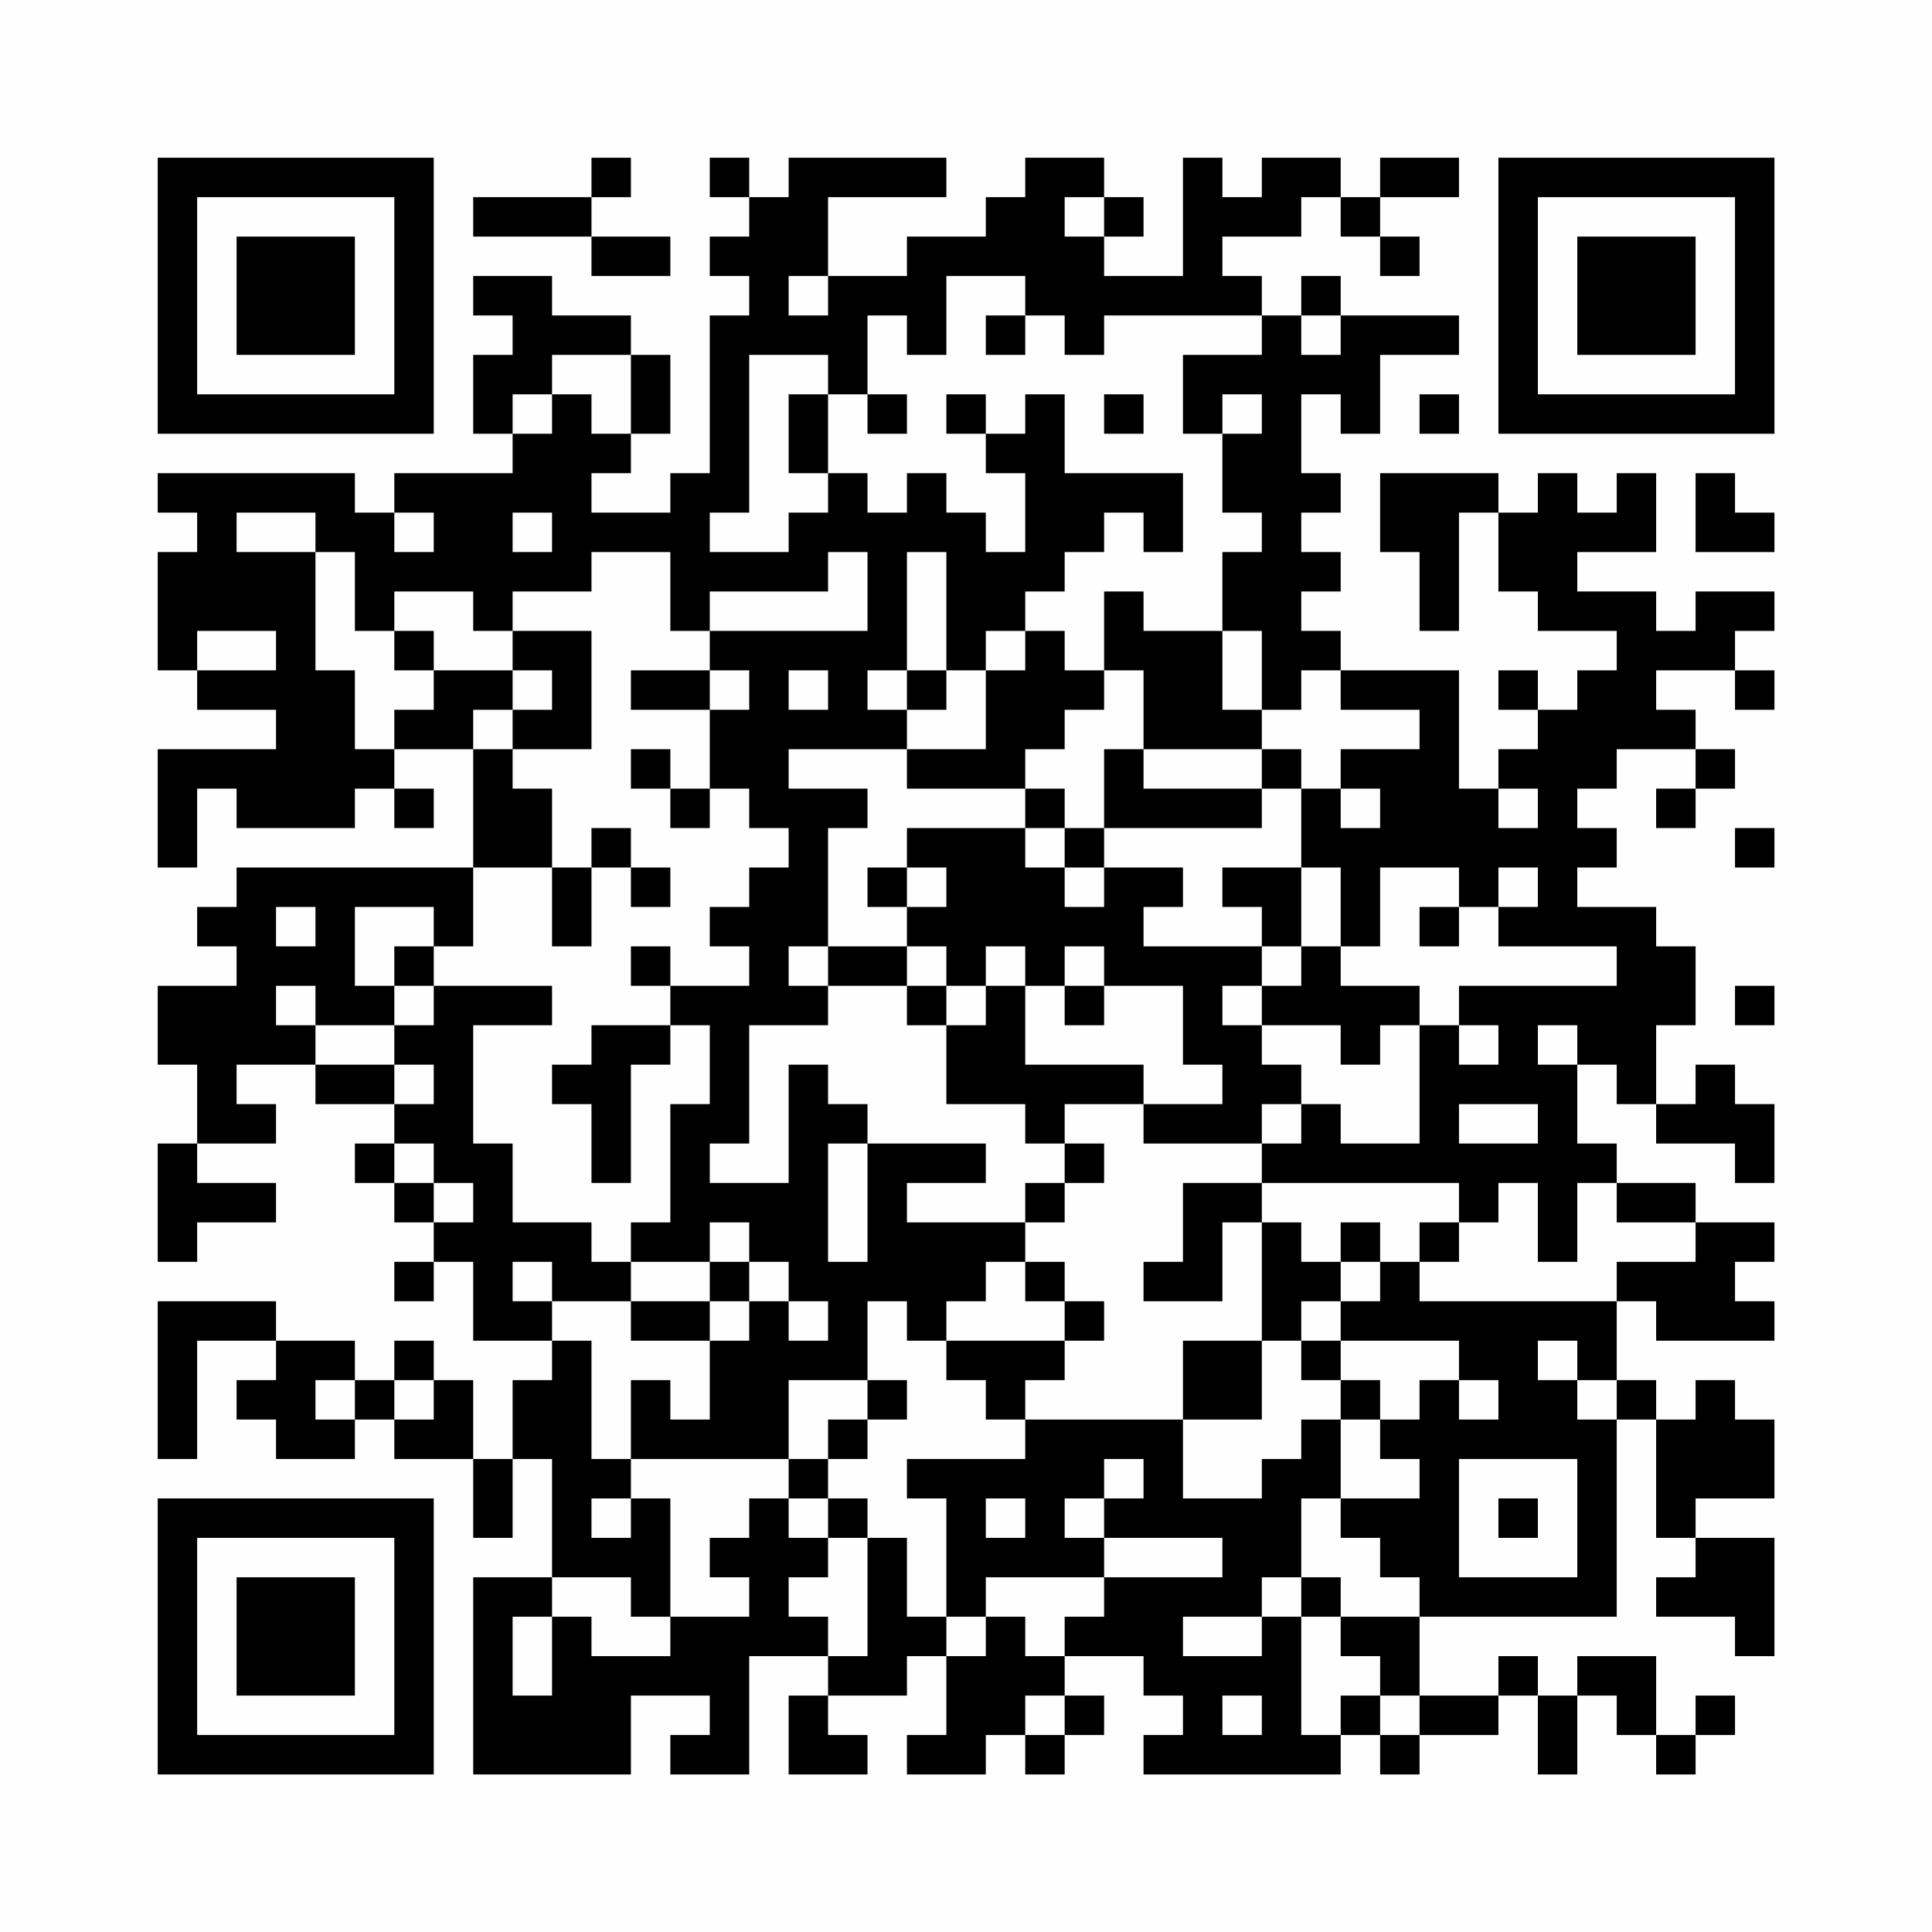 <?xml version="1.0" encoding="UTF-8"?>
<svg xmlns="http://www.w3.org/2000/svg" version="1.1" width="200" height="200" viewBox="0 0 200 200"><rect x="0" y="0" width="200" height="200" fill="#fefefe"/><g transform="scale(4.082)"><g transform="translate(4,4)"><path fill-rule="evenodd" d="M11 0L11 1L8 1L8 2L11 2L11 3L13 3L13 2L11 2L11 1L12 1L12 0ZM14 0L14 1L15 1L15 2L14 2L14 3L15 3L15 4L14 4L14 8L13 8L13 9L11 9L11 8L12 8L12 7L13 7L13 5L12 5L12 4L10 4L10 3L8 3L8 4L9 4L9 5L8 5L8 7L9 7L9 8L6 8L6 9L5 9L5 8L0 8L0 9L1 9L1 10L0 10L0 13L1 13L1 14L3 14L3 15L0 15L0 18L1 18L1 16L2 16L2 17L5 17L5 16L6 16L6 17L7 17L7 16L6 16L6 15L8 15L8 18L2 18L2 19L1 19L1 20L2 20L2 21L0 21L0 23L1 23L1 25L0 25L0 28L1 28L1 27L3 27L3 26L1 26L1 25L3 25L3 24L2 24L2 23L4 23L4 24L6 24L6 25L5 25L5 26L6 26L6 27L7 27L7 28L6 28L6 29L7 29L7 28L8 28L8 30L10 30L10 31L9 31L9 33L8 33L8 31L7 31L7 30L6 30L6 31L5 31L5 30L3 30L3 29L0 29L0 33L1 33L1 30L3 30L3 31L2 31L2 32L3 32L3 33L5 33L5 32L6 32L6 33L8 33L8 35L9 35L9 33L10 33L10 36L8 36L8 41L12 41L12 39L14 39L14 40L13 40L13 41L15 41L15 38L17 38L17 39L16 39L16 41L18 41L18 40L17 40L17 39L19 39L19 38L20 38L20 40L19 40L19 41L21 41L21 40L22 40L22 41L23 41L23 40L24 40L24 39L23 39L23 38L25 38L25 39L26 39L26 40L25 40L25 41L30 41L30 40L31 40L31 41L32 41L32 40L34 40L34 39L35 39L35 41L36 41L36 39L37 39L37 40L38 40L38 41L39 41L39 40L40 40L40 39L39 39L39 40L38 40L38 38L36 38L36 39L35 39L35 38L34 38L34 39L32 39L32 37L37 37L37 32L38 32L38 35L39 35L39 36L38 36L38 37L40 37L40 38L41 38L41 35L39 35L39 34L41 34L41 32L40 32L40 31L39 31L39 32L38 32L38 31L37 31L37 29L38 29L38 30L41 30L41 29L40 29L40 28L41 28L41 27L39 27L39 26L37 26L37 25L36 25L36 23L37 23L37 24L38 24L38 25L40 25L40 26L41 26L41 24L40 24L40 23L39 23L39 24L38 24L38 22L39 22L39 20L38 20L38 19L36 19L36 18L37 18L37 17L36 17L36 16L37 16L37 15L39 15L39 16L38 16L38 17L39 17L39 16L40 16L40 15L39 15L39 14L38 14L38 13L40 13L40 14L41 14L41 13L40 13L40 12L41 12L41 11L39 11L39 12L38 12L38 11L36 11L36 10L38 10L38 8L37 8L37 9L36 9L36 8L35 8L35 9L34 9L34 8L31 8L31 10L32 10L32 12L33 12L33 9L34 9L34 11L35 11L35 12L37 12L37 13L36 13L36 14L35 14L35 13L34 13L34 14L35 14L35 15L34 15L34 16L33 16L33 13L30 13L30 12L29 12L29 11L30 11L30 10L29 10L29 9L30 9L30 8L29 8L29 6L30 6L30 7L31 7L31 5L33 5L33 4L30 4L30 3L29 3L29 4L28 4L28 3L27 3L27 2L29 2L29 1L30 1L30 2L31 2L31 3L32 3L32 2L31 2L31 1L33 1L33 0L31 0L31 1L30 1L30 0L28 0L28 1L27 1L27 0L26 0L26 3L24 3L24 2L25 2L25 1L24 1L24 0L22 0L22 1L21 1L21 2L19 2L19 3L17 3L17 1L20 1L20 0L16 0L16 1L15 1L15 0ZM23 1L23 2L24 2L24 1ZM16 3L16 4L17 4L17 3ZM20 3L20 5L19 5L19 4L18 4L18 6L17 6L17 5L15 5L15 9L14 9L14 10L16 10L16 9L17 9L17 8L18 8L18 9L19 9L19 8L20 8L20 9L21 9L21 10L22 10L22 8L21 8L21 7L22 7L22 6L23 6L23 8L26 8L26 10L25 10L25 9L24 9L24 10L23 10L23 11L22 11L22 12L21 12L21 13L20 13L20 10L19 10L19 13L18 13L18 14L19 14L19 15L16 15L16 16L18 16L18 17L17 17L17 20L16 20L16 21L17 21L17 22L15 22L15 25L14 25L14 26L16 26L16 23L17 23L17 24L18 24L18 25L17 25L17 28L18 28L18 25L21 25L21 26L19 26L19 27L22 27L22 28L21 28L21 29L20 29L20 30L19 30L19 29L18 29L18 31L16 31L16 33L12 33L12 31L13 31L13 32L14 32L14 30L15 30L15 29L16 29L16 30L17 30L17 29L16 29L16 28L15 28L15 27L14 27L14 28L12 28L12 27L13 27L13 24L14 24L14 22L13 22L13 21L15 21L15 20L14 20L14 19L15 19L15 18L16 18L16 17L15 17L15 16L14 16L14 14L15 14L15 13L14 13L14 12L18 12L18 10L17 10L17 11L14 11L14 12L13 12L13 10L11 10L11 11L9 11L9 12L8 12L8 11L6 11L6 12L5 12L5 10L4 10L4 9L2 9L2 10L4 10L4 13L5 13L5 15L6 15L6 14L7 14L7 13L9 13L9 14L8 14L8 15L9 15L9 16L10 16L10 18L8 18L8 20L7 20L7 19L5 19L5 21L6 21L6 22L4 22L4 21L3 21L3 22L4 22L4 23L6 23L6 24L7 24L7 23L6 23L6 22L7 22L7 21L10 21L10 22L8 22L8 25L9 25L9 27L11 27L11 28L12 28L12 29L10 29L10 28L9 28L9 29L10 29L10 30L11 30L11 33L12 33L12 34L11 34L11 35L12 35L12 34L13 34L13 37L12 37L12 36L10 36L10 37L9 37L9 39L10 39L10 37L11 37L11 38L13 38L13 37L15 37L15 36L14 36L14 35L15 35L15 34L16 34L16 35L17 35L17 36L16 36L16 37L17 37L17 38L18 38L18 35L19 35L19 37L20 37L20 38L21 38L21 37L22 37L22 38L23 38L23 37L24 37L24 36L27 36L27 35L24 35L24 34L25 34L25 33L24 33L24 34L23 34L23 35L24 35L24 36L21 36L21 37L20 37L20 34L19 34L19 33L22 33L22 32L26 32L26 34L28 34L28 33L29 33L29 32L30 32L30 34L29 34L29 36L28 36L28 37L26 37L26 38L28 38L28 37L29 37L29 40L30 40L30 39L31 39L31 40L32 40L32 39L31 39L31 38L30 38L30 37L32 37L32 36L31 36L31 35L30 35L30 34L32 34L32 33L31 33L31 32L32 32L32 31L33 31L33 32L34 32L34 31L33 31L33 30L30 30L30 29L31 29L31 28L32 28L32 29L37 29L37 28L39 28L39 27L37 27L37 26L36 26L36 28L35 28L35 26L34 26L34 27L33 27L33 26L28 26L28 25L29 25L29 24L30 24L30 25L32 25L32 22L33 22L33 23L34 23L34 22L33 22L33 21L37 21L37 20L34 20L34 19L35 19L35 18L34 18L34 19L33 19L33 18L31 18L31 20L30 20L30 18L29 18L29 16L30 16L30 17L31 17L31 16L30 16L30 15L32 15L32 14L30 14L30 13L29 13L29 14L28 14L28 12L27 12L27 10L28 10L28 9L27 9L27 7L28 7L28 6L27 6L27 7L26 7L26 5L28 5L28 4L24 4L24 5L23 5L23 4L22 4L22 3ZM21 4L21 5L22 5L22 4ZM29 4L29 5L30 5L30 4ZM10 5L10 6L9 6L9 7L10 7L10 6L11 6L11 7L12 7L12 5ZM16 6L16 8L17 8L17 6ZM18 6L18 7L19 7L19 6ZM20 6L20 7L21 7L21 6ZM24 6L24 7L25 7L25 6ZM32 6L32 7L33 7L33 6ZM39 8L39 10L41 10L41 9L40 9L40 8ZM6 9L6 10L7 10L7 9ZM9 9L9 10L10 10L10 9ZM24 11L24 13L23 13L23 12L22 12L22 13L21 13L21 15L19 15L19 16L22 16L22 17L19 17L19 18L18 18L18 19L19 19L19 20L17 20L17 21L19 21L19 22L20 22L20 24L22 24L22 25L23 25L23 26L22 26L22 27L23 27L23 26L24 26L24 25L23 25L23 24L25 24L25 25L28 25L28 24L29 24L29 23L28 23L28 22L30 22L30 23L31 23L31 22L32 22L32 21L30 21L30 20L29 20L29 18L27 18L27 19L28 19L28 20L25 20L25 19L26 19L26 18L24 18L24 17L28 17L28 16L29 16L29 15L28 15L28 14L27 14L27 12L25 12L25 11ZM1 12L1 13L3 13L3 12ZM6 12L6 13L7 13L7 12ZM9 12L9 13L10 13L10 14L9 14L9 15L11 15L11 12ZM12 13L12 14L14 14L14 13ZM16 13L16 14L17 14L17 13ZM19 13L19 14L20 14L20 13ZM24 13L24 14L23 14L23 15L22 15L22 16L23 16L23 17L22 17L22 18L23 18L23 19L24 19L24 18L23 18L23 17L24 17L24 15L25 15L25 16L28 16L28 15L25 15L25 13ZM12 15L12 16L13 16L13 17L14 17L14 16L13 16L13 15ZM34 16L34 17L35 17L35 16ZM11 17L11 18L10 18L10 20L11 20L11 18L12 18L12 19L13 19L13 18L12 18L12 17ZM40 17L40 18L41 18L41 17ZM19 18L19 19L20 19L20 18ZM3 19L3 20L4 20L4 19ZM32 19L32 20L33 20L33 19ZM6 20L6 21L7 21L7 20ZM12 20L12 21L13 21L13 20ZM19 20L19 21L20 21L20 22L21 22L21 21L22 21L22 23L25 23L25 24L27 24L27 23L26 23L26 21L24 21L24 20L23 20L23 21L22 21L22 20L21 20L21 21L20 21L20 20ZM28 20L28 21L27 21L27 22L28 22L28 21L29 21L29 20ZM23 21L23 22L24 22L24 21ZM40 21L40 22L41 22L41 21ZM11 22L11 23L10 23L10 24L11 24L11 26L12 26L12 23L13 23L13 22ZM35 22L35 23L36 23L36 22ZM33 24L33 25L35 25L35 24ZM6 25L6 26L7 26L7 27L8 27L8 26L7 26L7 25ZM26 26L26 28L25 28L25 29L27 29L27 27L28 27L28 30L26 30L26 32L28 32L28 30L29 30L29 31L30 31L30 32L31 32L31 31L30 31L30 30L29 30L29 29L30 29L30 28L31 28L31 27L30 27L30 28L29 28L29 27L28 27L28 26ZM32 27L32 28L33 28L33 27ZM14 28L14 29L12 29L12 30L14 30L14 29L15 29L15 28ZM22 28L22 29L23 29L23 30L20 30L20 31L21 31L21 32L22 32L22 31L23 31L23 30L24 30L24 29L23 29L23 28ZM35 30L35 31L36 31L36 32L37 32L37 31L36 31L36 30ZM4 31L4 32L5 32L5 31ZM6 31L6 32L7 32L7 31ZM18 31L18 32L17 32L17 33L16 33L16 34L17 34L17 35L18 35L18 34L17 34L17 33L18 33L18 32L19 32L19 31ZM33 33L33 36L36 36L36 33ZM21 34L21 35L22 35L22 34ZM34 34L34 35L35 35L35 34ZM29 36L29 37L30 37L30 36ZM22 39L22 40L23 40L23 39ZM27 39L27 40L28 40L28 39ZM0 0L0 7L7 7L7 0ZM1 1L1 6L6 6L6 1ZM2 2L2 5L5 5L5 2ZM34 0L34 7L41 7L41 0ZM35 1L35 6L40 6L40 1ZM36 2L36 5L39 5L39 2ZM0 34L0 41L7 41L7 34ZM1 35L1 40L6 40L6 35ZM2 36L2 39L5 39L5 36Z" fill="#000000"/></g></g></svg>
